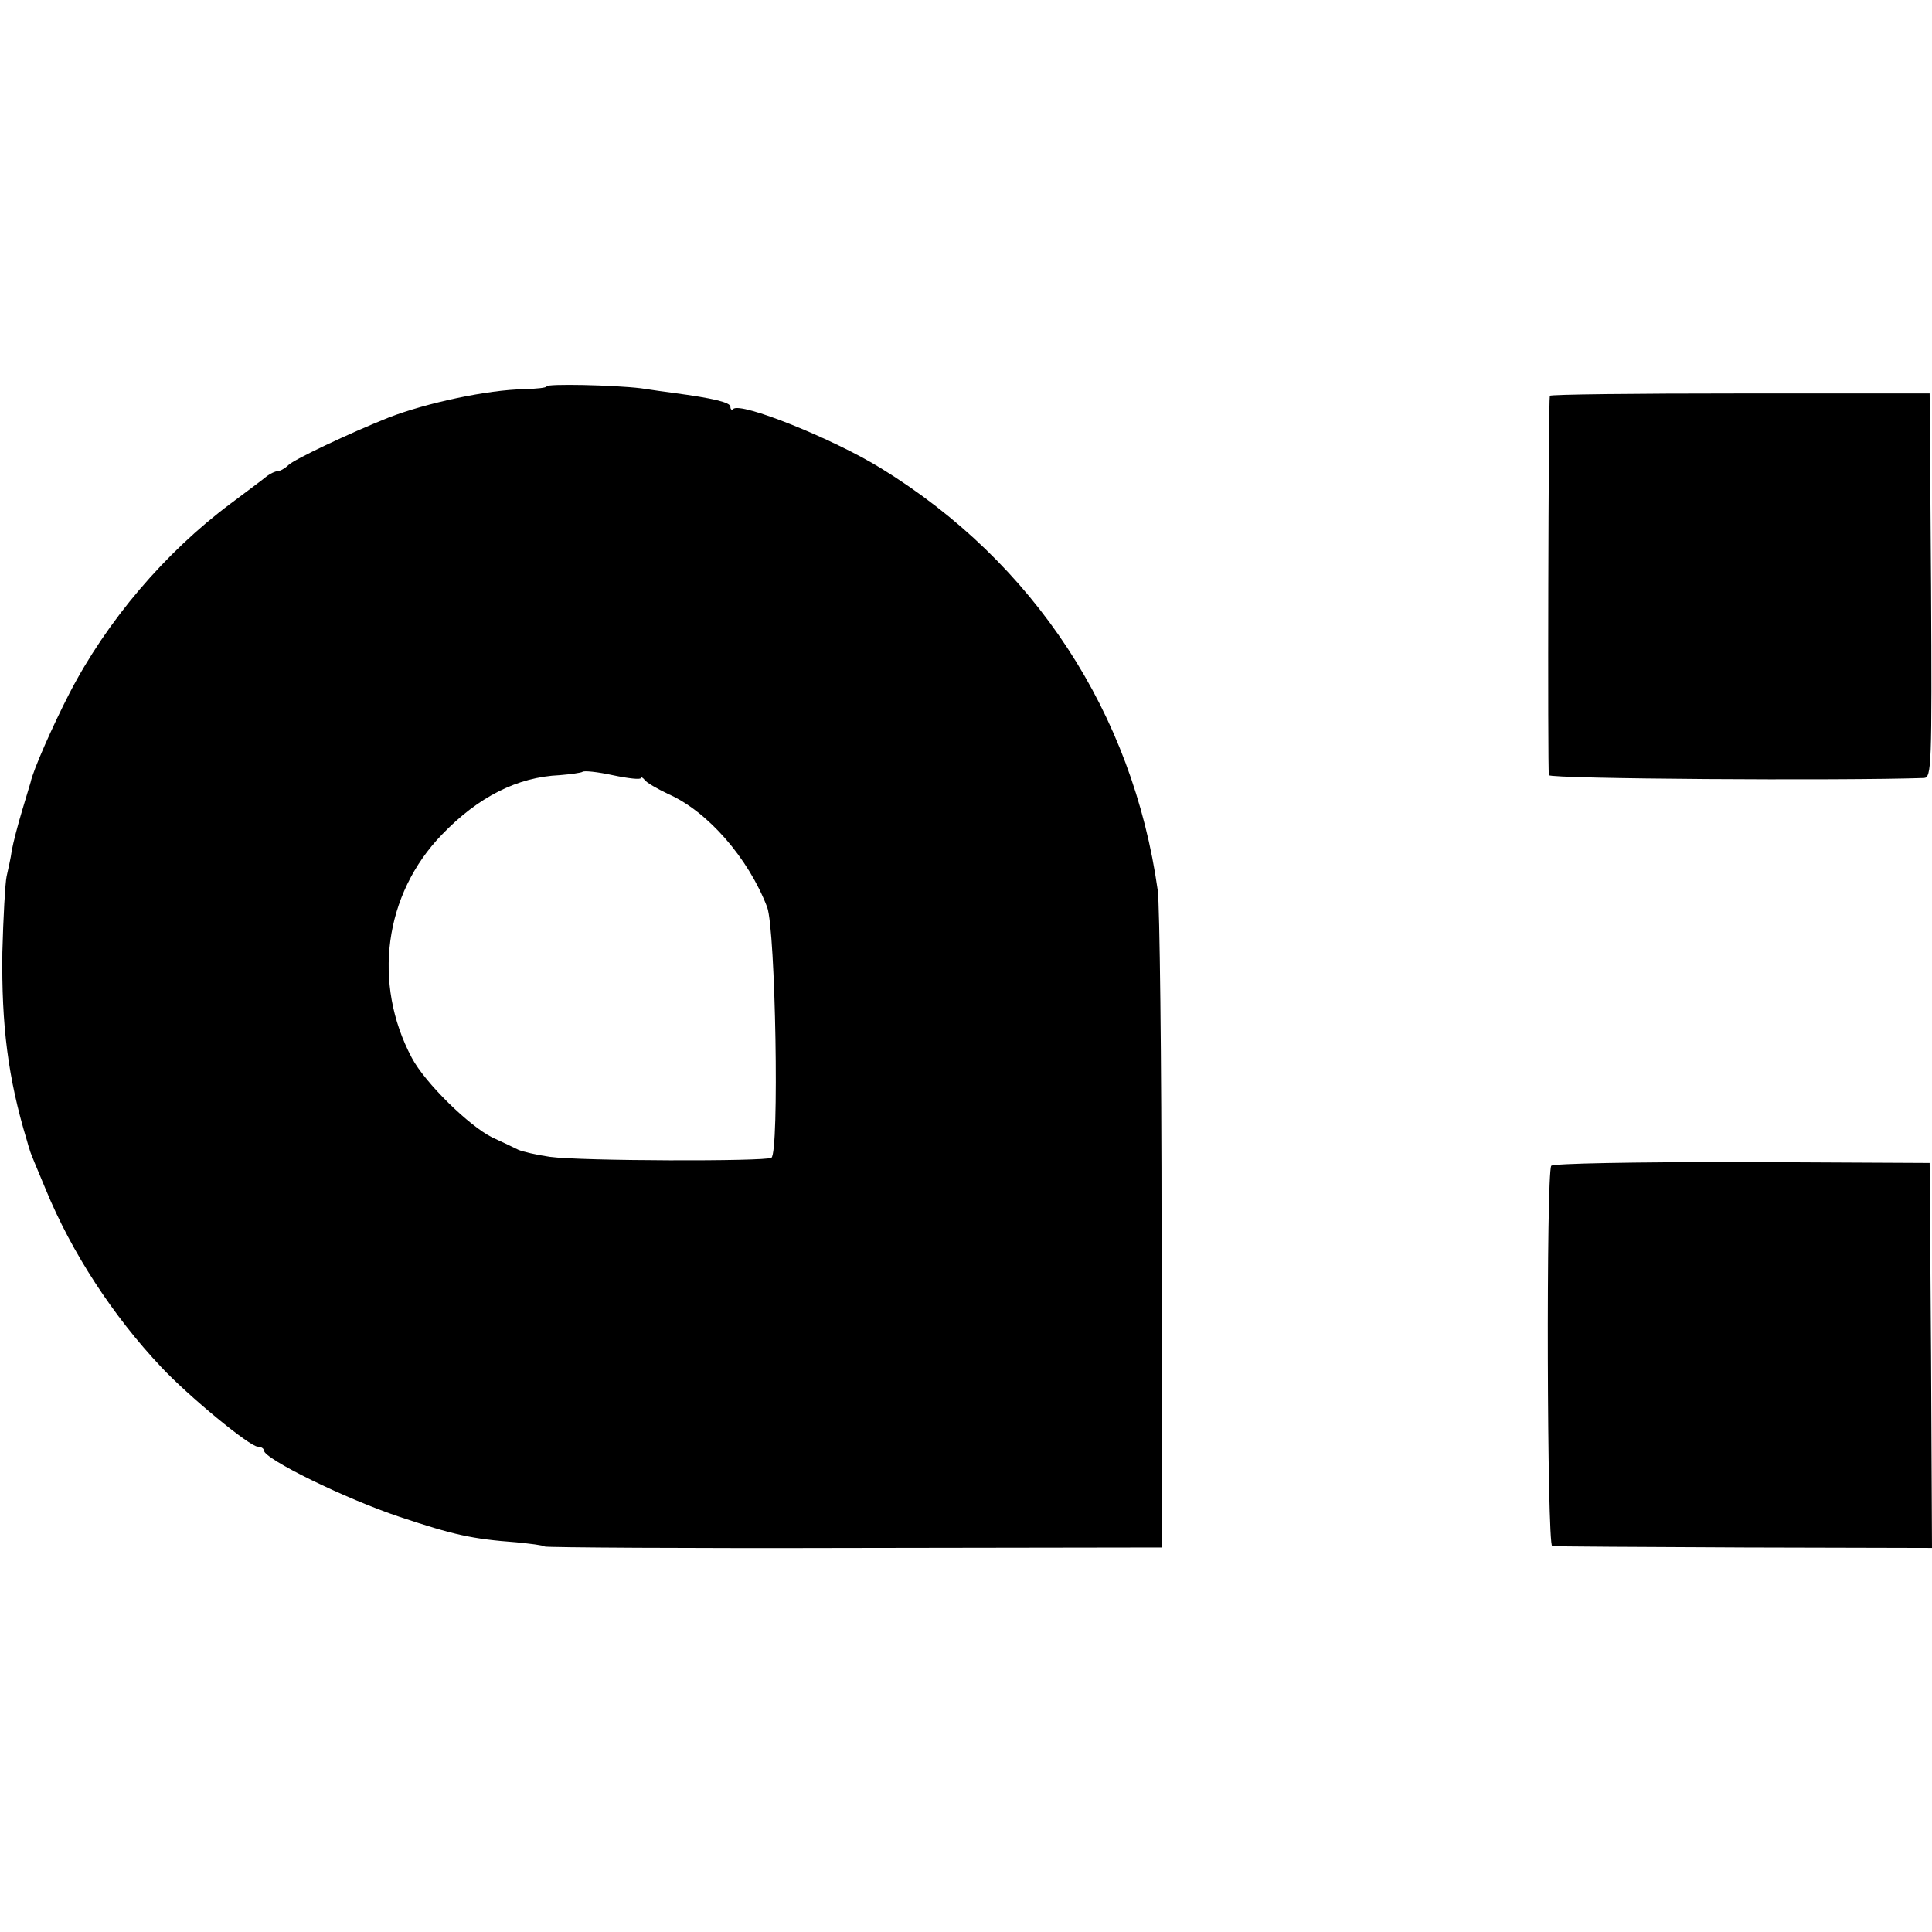 <?xml version="1.0" standalone="no"?>
<!DOCTYPE svg PUBLIC "-//W3C//DTD SVG 20010904//EN"
 "http://www.w3.org/TR/2001/REC-SVG-20010904/DTD/svg10.dtd">
<svg version="1.0" xmlns="http://www.w3.org/2000/svg"
 width="410pt" height="410pt" viewBox="0 0 410 410"
 preserveAspectRatio="xMidYMid meet">
<g transform="translate(0,410) scale(0.1,-0.1)"
fill="#000000" stroke="none">
<path d="M1160 3280 c0 -3 -21 -5 -48 -6 -76 -1 -207 -29 -287 -60 -85 -34
-201 -89 -213 -101 -7 -7 -18 -13 -23 -13 -5 0 -15 -5 -22 -10 -7 -6 -42 -32
-78 -59 -138 -103 -262 -248 -342 -403 -35 -68 -77 -163 -82 -188 -1 -3 -9
-30 -18 -60 -9 -30 -19 -68 -22 -85 -2 -16 -8 -41 -11 -55 -3 -14 -7 -86 -9
-161 -2 -155 12 -267 52 -399 2 -8 5 -17 6 -20 0 -3 16 -41 34 -84 55 -134
143 -269 245 -377 58 -62 188 -169 205 -169 7 0 13 -4 13 -8 0 -18 174 -103
288 -141 114 -38 153 -47 248 -54 29 -3 56 -6 60 -9 5 -2 302 -4 659 -3 l650
1 0 669 c0 369 -4 695 -8 725 -53 377 -262 696 -587 896 -102 63 -299 142
-314 126 -3 -3 -6 -1 -6 5 0 9 -37 18 -120 29 -14 2 -45 6 -70 10 -58 7 -200
10 -200 4z m200 -831 c0 3 4 1 8 -4 4 -6 27 -19 50 -30 84 -37 170 -136 210
-240 18 -49 26 -521 9 -532 -14 -8 -405 -7 -470 2 -28 4 -58 11 -67 15 -8 4
-33 16 -55 26 -49 24 -143 116 -171 169 -84 158 -59 347 64 474 77 80 160 122
250 126 24 2 45 5 48 7 3 3 32 0 64 -7 33 -7 60 -10 60 -6z"/>
<path d="M3289 3260 c-3 -11 -5 -796 -2 -805 2 -8 621 -12 796 -6 16 1 17 25
15 408 l-3 408 -402 0 c-222 0 -404 -2 -404 -5z"/>
<path d="M3292 1626 c-11 -18 -9 -806 2 -807 6 -1 190 -2 409 -3 l397 -1 -2
409 -3 408 -398 2 c-232 0 -401 -3 -405 -8z"/>
</g>
</svg>
